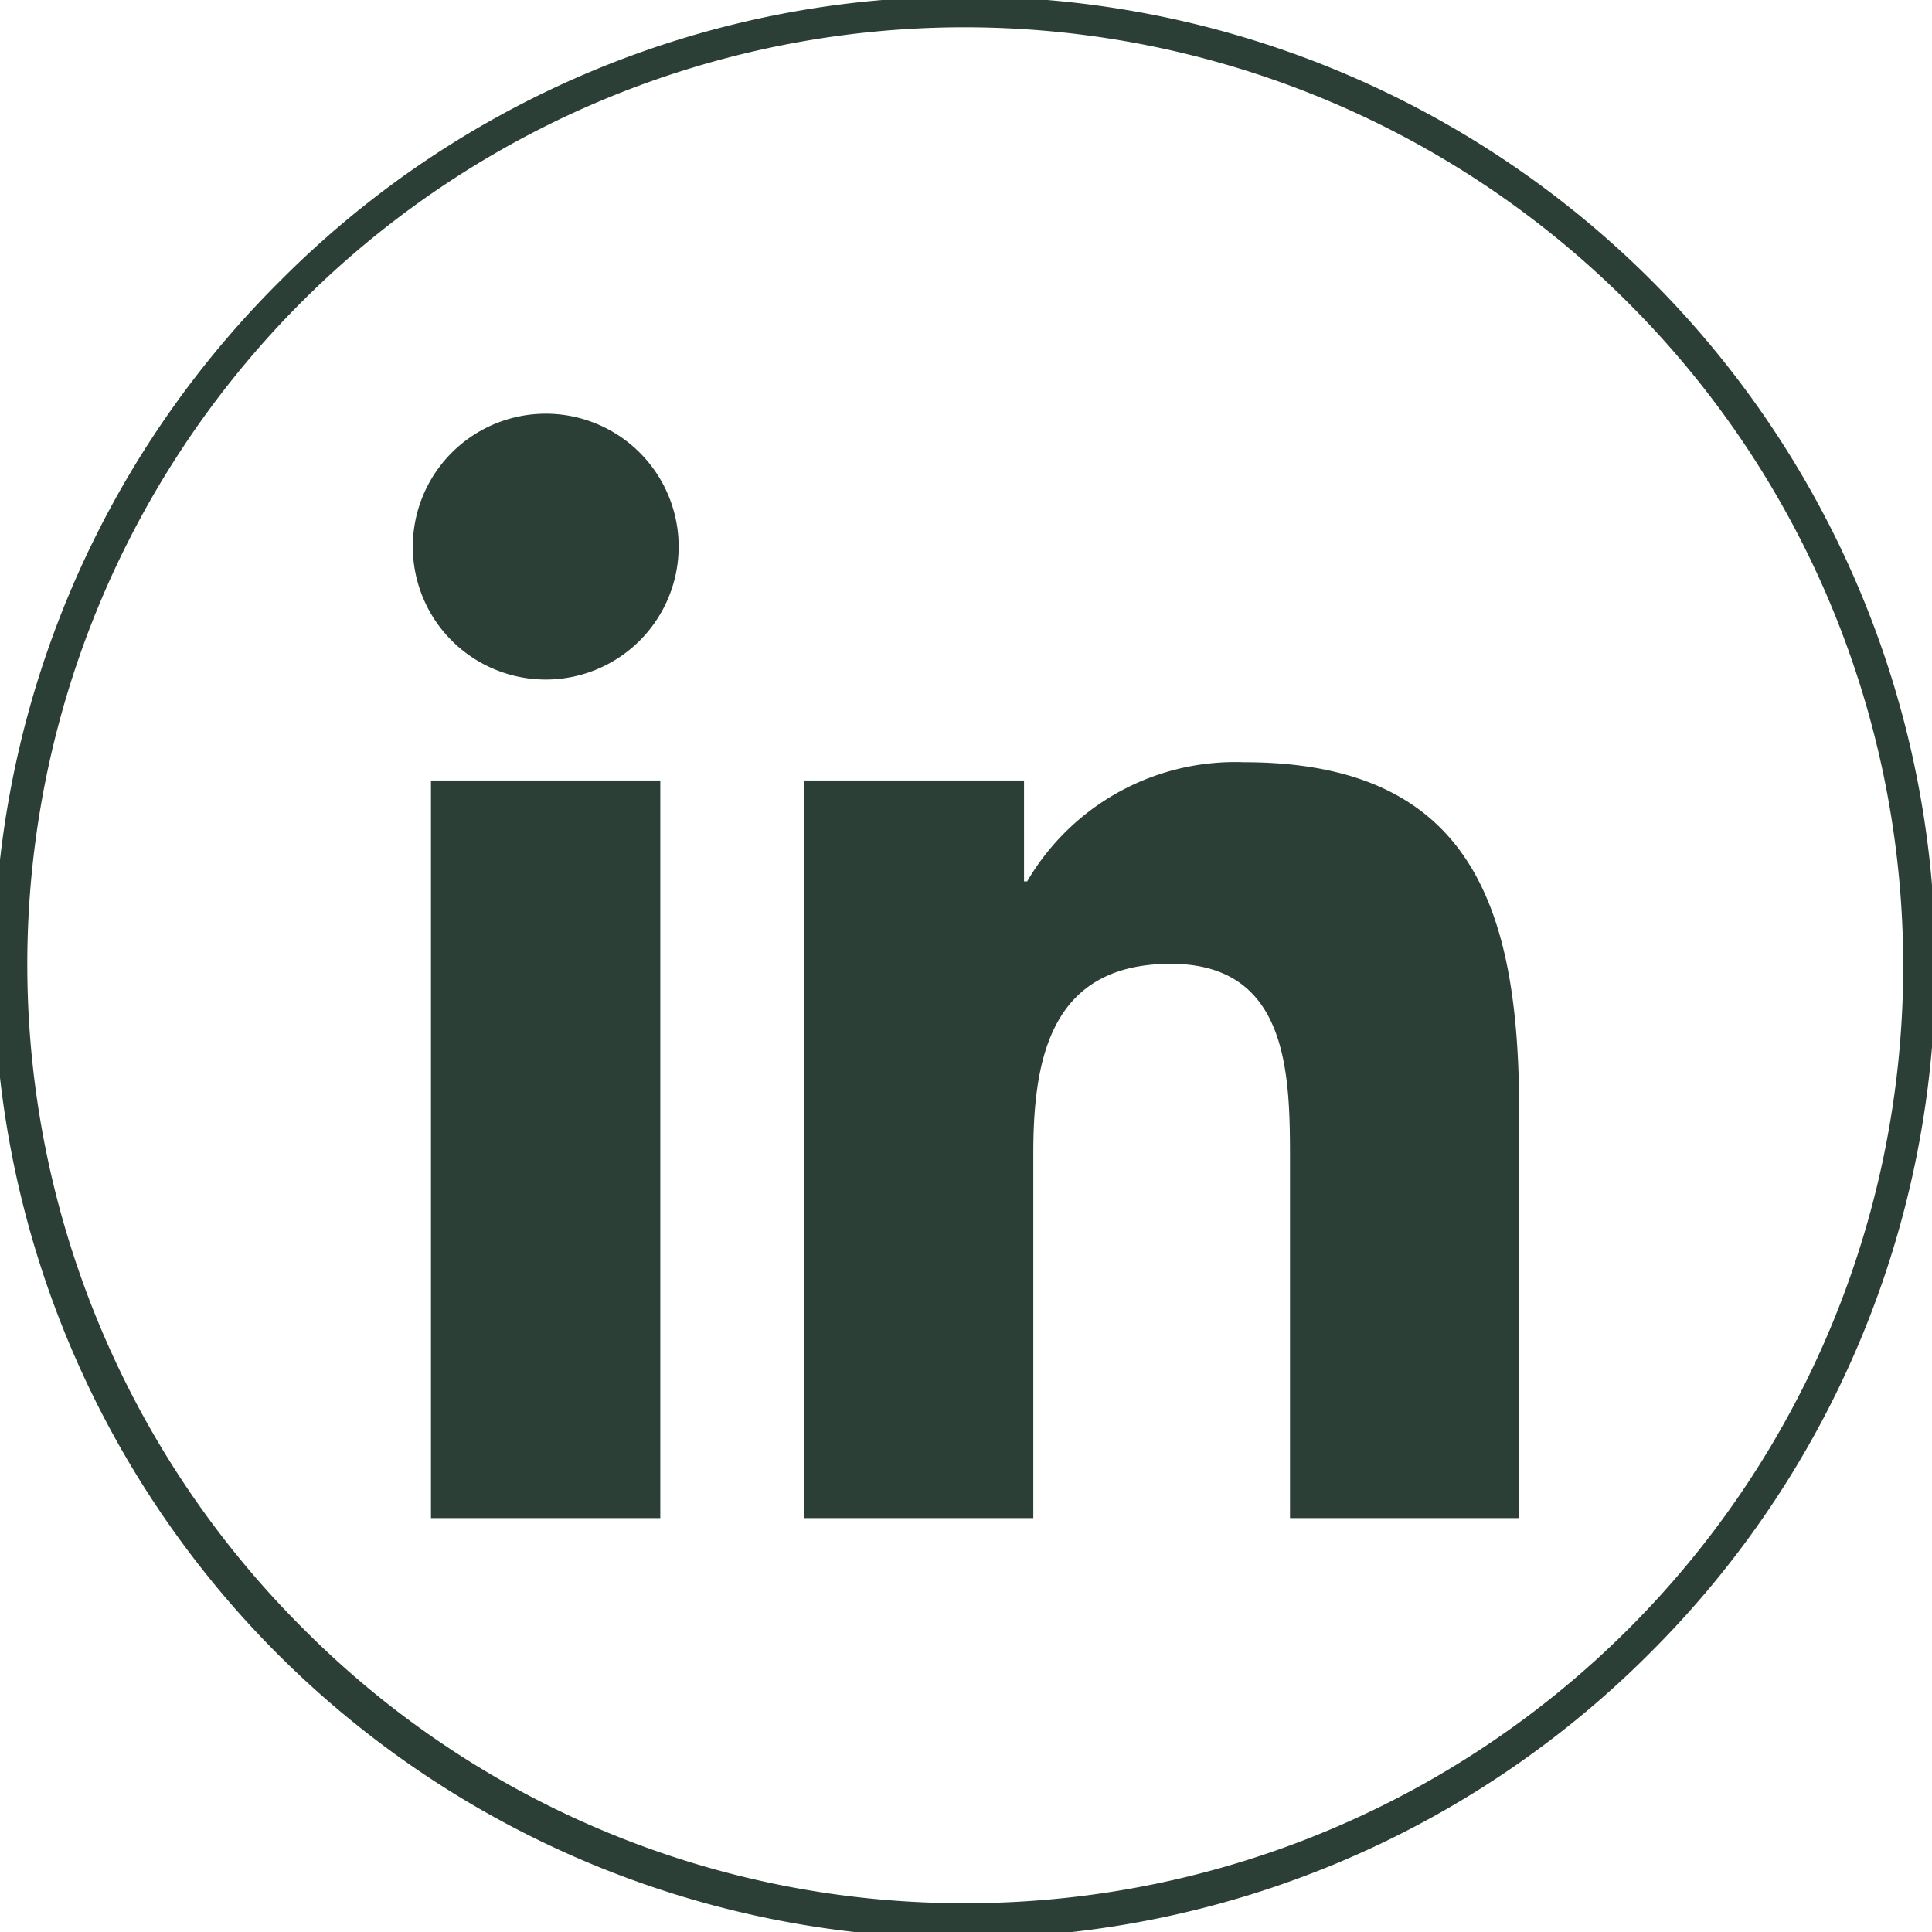 <svg xmlns="http://www.w3.org/2000/svg" xmlns:xlink="http://www.w3.org/1999/xlink" width="30" height="30" viewBox="0 0 30 30">
  <defs>
    <clipPath id="clip-path">
      <rect id="Rectangle_152" data-name="Rectangle 152" width="30" height="30" fill="none"/>
    </clipPath>
  </defs>
  <g id="Groupe_397" data-name="Groupe 397" transform="translate(0 0)">
    <g id="Groupe_397-2" data-name="Groupe 397" transform="translate(0 0)" clip-path="url(#clip-path)">
      <path id="Tracé_513" data-name="Tracé 513" d="M8.414,13.846h3.561V25.3H8.414Zm1.781-5.695a2.064,2.064,0,1,1-2.063,2.066,2.066,2.066,0,0,1,2.063-2.066M14.208,25.3h3.559V19.636c0-1.494.283-2.943,2.135-2.943,1.828,0,1.851,1.71,1.851,3.038V25.3h3.559V19.019c0-3.084-.666-5.456-4.271-5.456a3.74,3.74,0,0,0-3.369,1.85h-.049V13.846H14.208Z" transform="translate(-1.722 -1.727)" fill="#2b3f37"/>
      <path id="Tracé_514" data-name="Tracé 514" d="M14.8-.25a15.053,15.053,0,0,1,10.644,25.7A15.053,15.053,0,1,1,4.159,4.159,14.954,14.954,0,0,1,14.8-.25Zm0,29.606A14.553,14.553,0,0,0,25.093,4.512,14.553,14.553,0,1,0,4.512,25.093,14.458,14.458,0,0,0,14.8,29.356Z" transform="translate(0.197 0.197)" fill="#2b3f37"/>
    </g>
  </g>
</svg>
